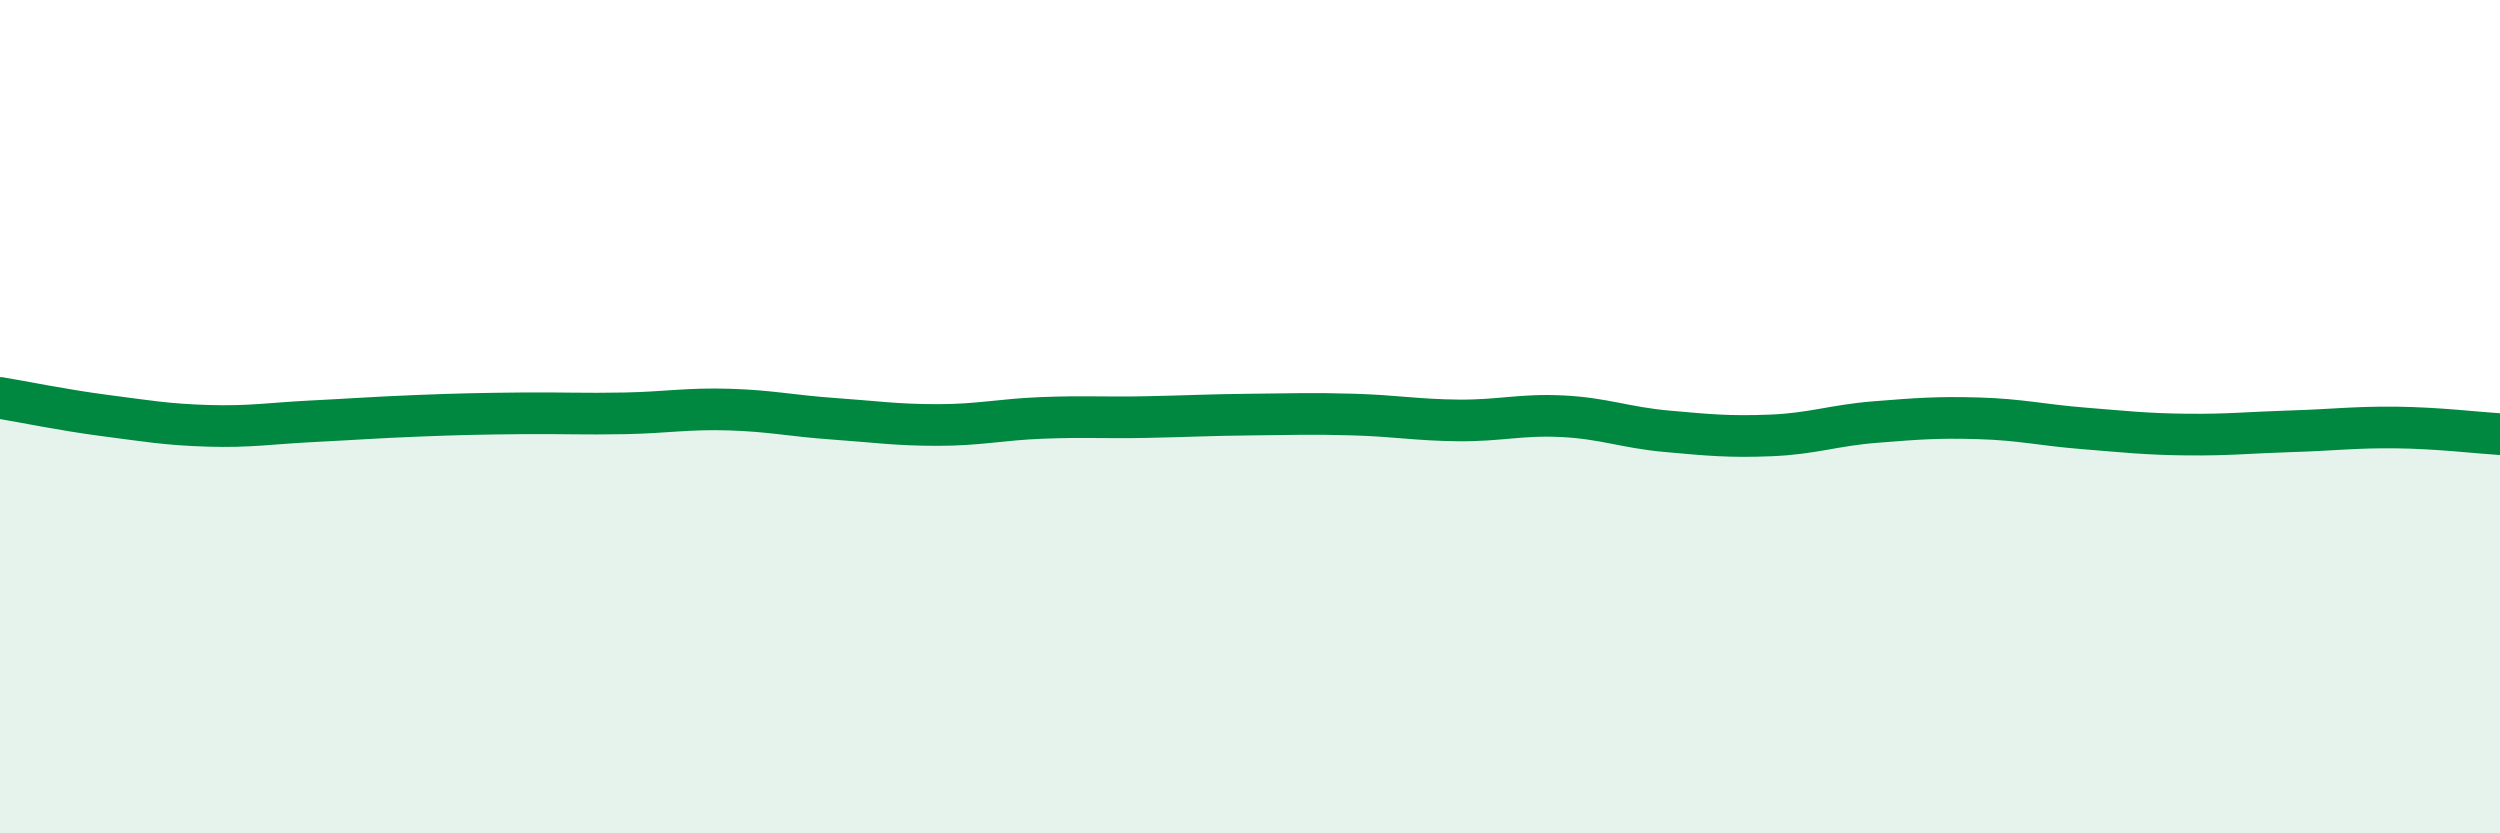 
    <svg width="60" height="20" viewBox="0 0 60 20" xmlns="http://www.w3.org/2000/svg">
      <path
        d="M 0,9.55 C 0.5,9.63 1.5,9.84 2.5,9.97 C 3.5,10.1 4,10.19 5,10.22 C 6,10.25 6.5,10.16 7.5,10.11 C 8.5,10.06 9,10.02 10,9.98 C 11,9.94 11.5,9.93 12.5,9.92 C 13.5,9.91 14,9.94 15,9.92 C 16,9.9 16.5,9.8 17.5,9.83 C 18.5,9.86 19,9.98 20,10.05 C 21,10.12 21.5,10.2 22.5,10.2 C 23.5,10.2 24,10.07 25,10.03 C 26,9.99 26.5,10.03 27.5,10.01 C 28.5,9.99 29,9.96 30,9.95 C 31,9.94 31.5,9.92 32.5,9.95 C 33.5,9.98 34,10.08 35,10.09 C 36,10.1 36.5,9.94 37.5,9.99 C 38.5,10.04 39,10.26 40,10.35 C 41,10.44 41.5,10.49 42.5,10.45 C 43.5,10.41 44,10.21 45,10.13 C 46,10.05 46.5,10.01 47.5,10.04 C 48.5,10.07 49,10.2 50,10.28 C 51,10.36 51.5,10.42 52.5,10.43 C 53.5,10.44 54,10.38 55,10.35 C 56,10.32 56.5,10.25 57.5,10.26 C 58.5,10.27 59.5,10.39 60,10.42L60 20L0 20Z"
        fill="#008740"
        opacity="0.1"
        stroke-linecap="round"
        stroke-linejoin="round"
      />
      <path
        d="M 0,9.55 C 0.5,9.63 1.5,9.84 2.5,9.97 C 3.5,10.1 4,10.19 5,10.22 C 6,10.25 6.5,10.16 7.5,10.11 C 8.5,10.06 9,10.02 10,9.98 C 11,9.94 11.5,9.93 12.5,9.92 C 13.5,9.91 14,9.94 15,9.92 C 16,9.9 16.5,9.8 17.5,9.83 C 18.5,9.86 19,9.98 20,10.05 C 21,10.12 21.5,10.2 22.5,10.2 C 23.5,10.2 24,10.07 25,10.03 C 26,9.99 26.5,10.03 27.5,10.01 C 28.5,9.99 29,9.96 30,9.95 C 31,9.94 31.5,9.92 32.5,9.95 C 33.5,9.98 34,10.08 35,10.09 C 36,10.1 36.5,9.94 37.5,9.99 C 38.5,10.04 39,10.26 40,10.35 C 41,10.44 41.5,10.49 42.5,10.45 C 43.5,10.41 44,10.21 45,10.13 C 46,10.05 46.5,10.01 47.5,10.04 C 48.5,10.07 49,10.2 50,10.28 C 51,10.36 51.5,10.42 52.5,10.43 C 53.5,10.44 54,10.38 55,10.35 C 56,10.32 56.5,10.25 57.5,10.26 C 58.5,10.27 59.5,10.39 60,10.42"
        stroke="#008740"
        stroke-width="1"
        fill="none"
        stroke-linecap="round"
        stroke-linejoin="round"
      />
    </svg>
  